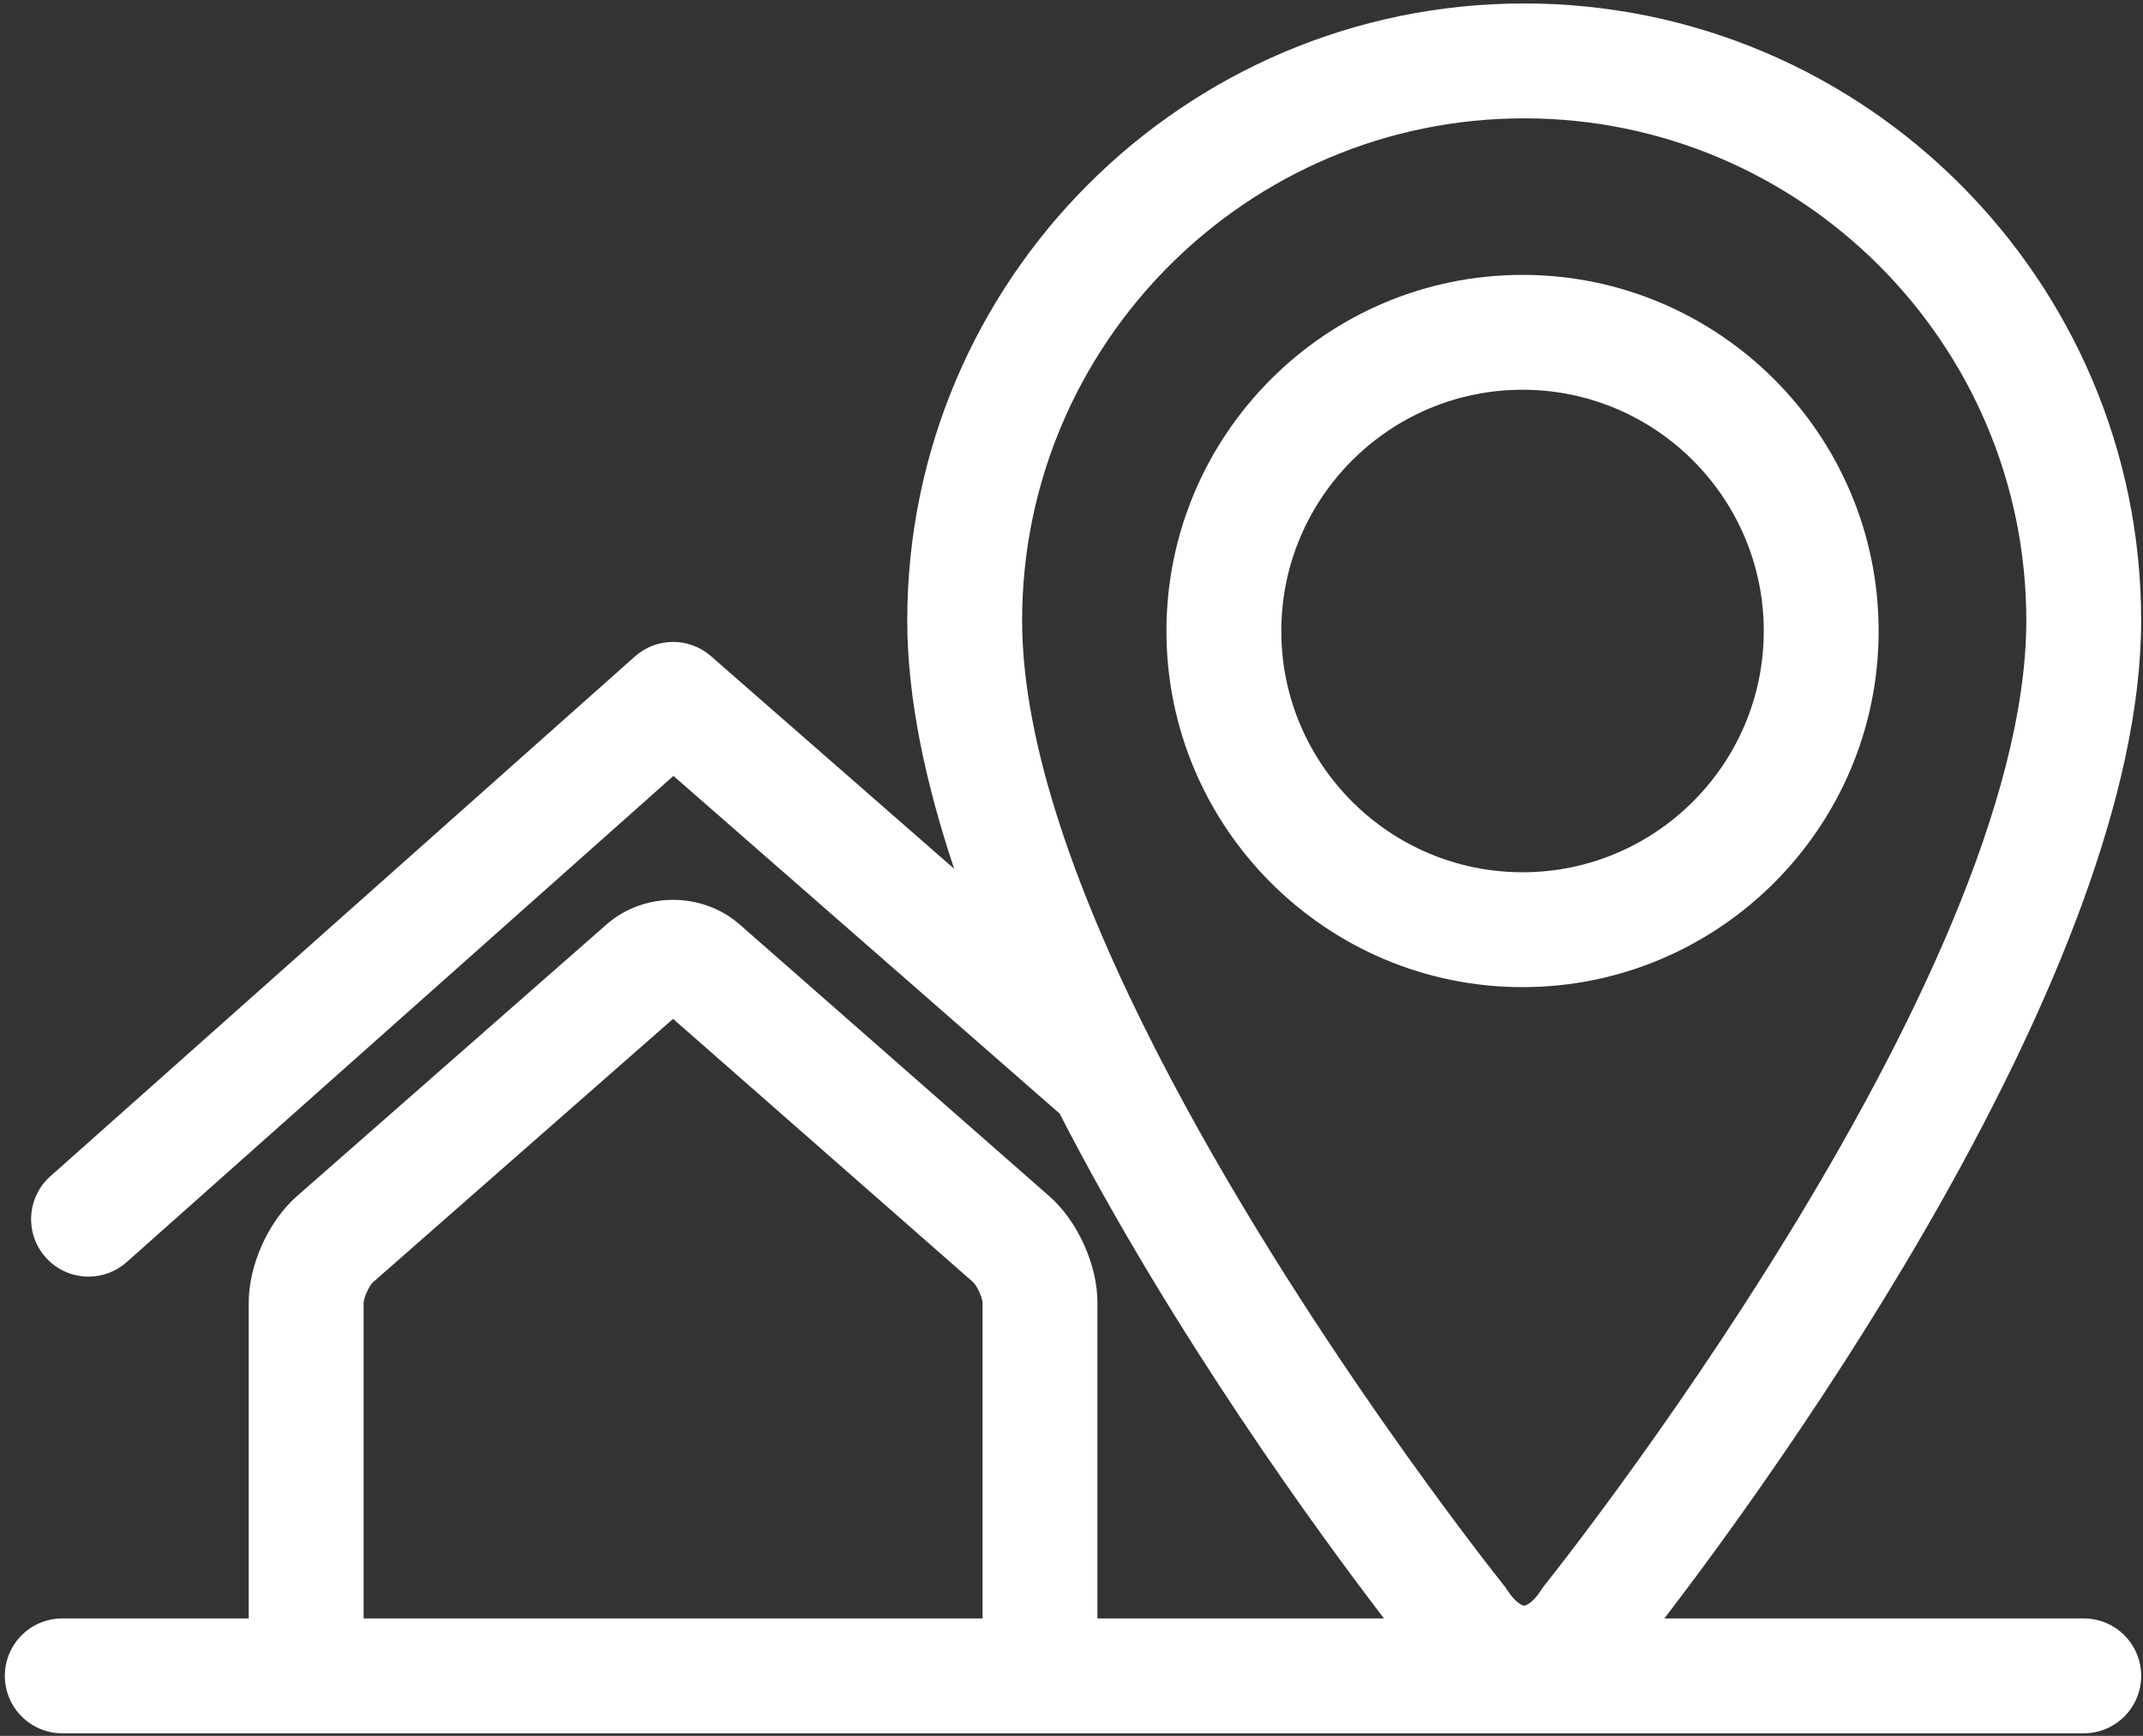 <svg width="342" height="277" viewBox="0 0 342 277" fill="none" xmlns="http://www.w3.org/2000/svg">
<rect x="0" y="0" width="342" height="277" fill="#333333" stroke="none"/>
<path fill-rule="evenodd" clip-rule="evenodd" d="M242.977 62.194C264.207 62.194 281.479 79.466 281.479 100.697C281.479 121.923 264.207 139.191 242.977 139.191C221.751 139.19 204.483 121.923 204.483 100.697C204.484 79.466 221.751 62.194 242.977 62.194ZM242.977 157.521C274.314 157.521 299.81 132.029 299.81 100.697C299.81 69.36 274.314 43.864 242.977 43.864C211.645 43.864 186.152 69.36 186.152 100.697C186.152 132.029 211.645 157.521 242.977 157.521Z" fill="white"/>
<path fill-rule="evenodd" clip-rule="evenodd" d="M58.028 207.876C58.069 207.055 58.902 205.209 59.477 204.655L107.415 162.583L155.345 204.639C155.933 205.209 156.765 207.055 156.807 207.851L156.808 258.259H58.028V207.876ZM243.244 18.884C287.429 18.884 323.377 54.829 323.377 99.014C323.377 156.8 247.305 251.956 246.539 252.91C246.331 253.169 246.135 253.439 245.955 253.719C244.648 255.76 243.531 256.218 243.247 256.218C242.957 256.218 241.84 255.76 240.528 253.719C240.352 253.435 240.157 253.169 239.948 252.91C239.452 252.293 207.362 212.146 184.811 168.227C184.699 167.973 184.565 167.731 184.428 167.486C172.359 143.844 163.119 119.168 163.119 99.014C163.119 54.829 199.064 18.885 243.244 18.884ZM332.543 258.259H265.62C283.125 235.43 341.708 154.85 341.708 99.014C341.708 44.722 297.535 0.55 243.244 0.55C188.957 0.55 144.789 44.722 144.789 99.014C144.789 111.307 147.655 124.814 152.274 138.633L113.452 104.697C109.973 101.659 104.783 101.679 101.328 104.751L8.038 187.7C4.261 191.062 3.919 196.856 7.28 200.639C9.093 202.676 11.605 203.714 14.134 203.714C16.3 203.714 18.475 202.951 20.221 201.397L107.474 123.814L169.101 177.689C187.361 213.174 210.841 245.178 220.868 258.259H175.138V207.851C175.138 201.827 171.976 194.844 167.452 190.874L118.03 147.511C112.072 142.286 102.754 142.29 96.804 147.511L47.388 190.874C42.859 194.844 39.696 201.827 39.696 207.851V258.259H9.938C4.877 258.259 0.773 262.363 0.773 267.424C0.773 272.486 4.877 276.59 9.938 276.59H332.543C337.604 276.59 341.708 272.486 341.708 267.424C341.708 262.363 337.604 258.259 332.543 258.259Z" fill="white"/>
</svg>
